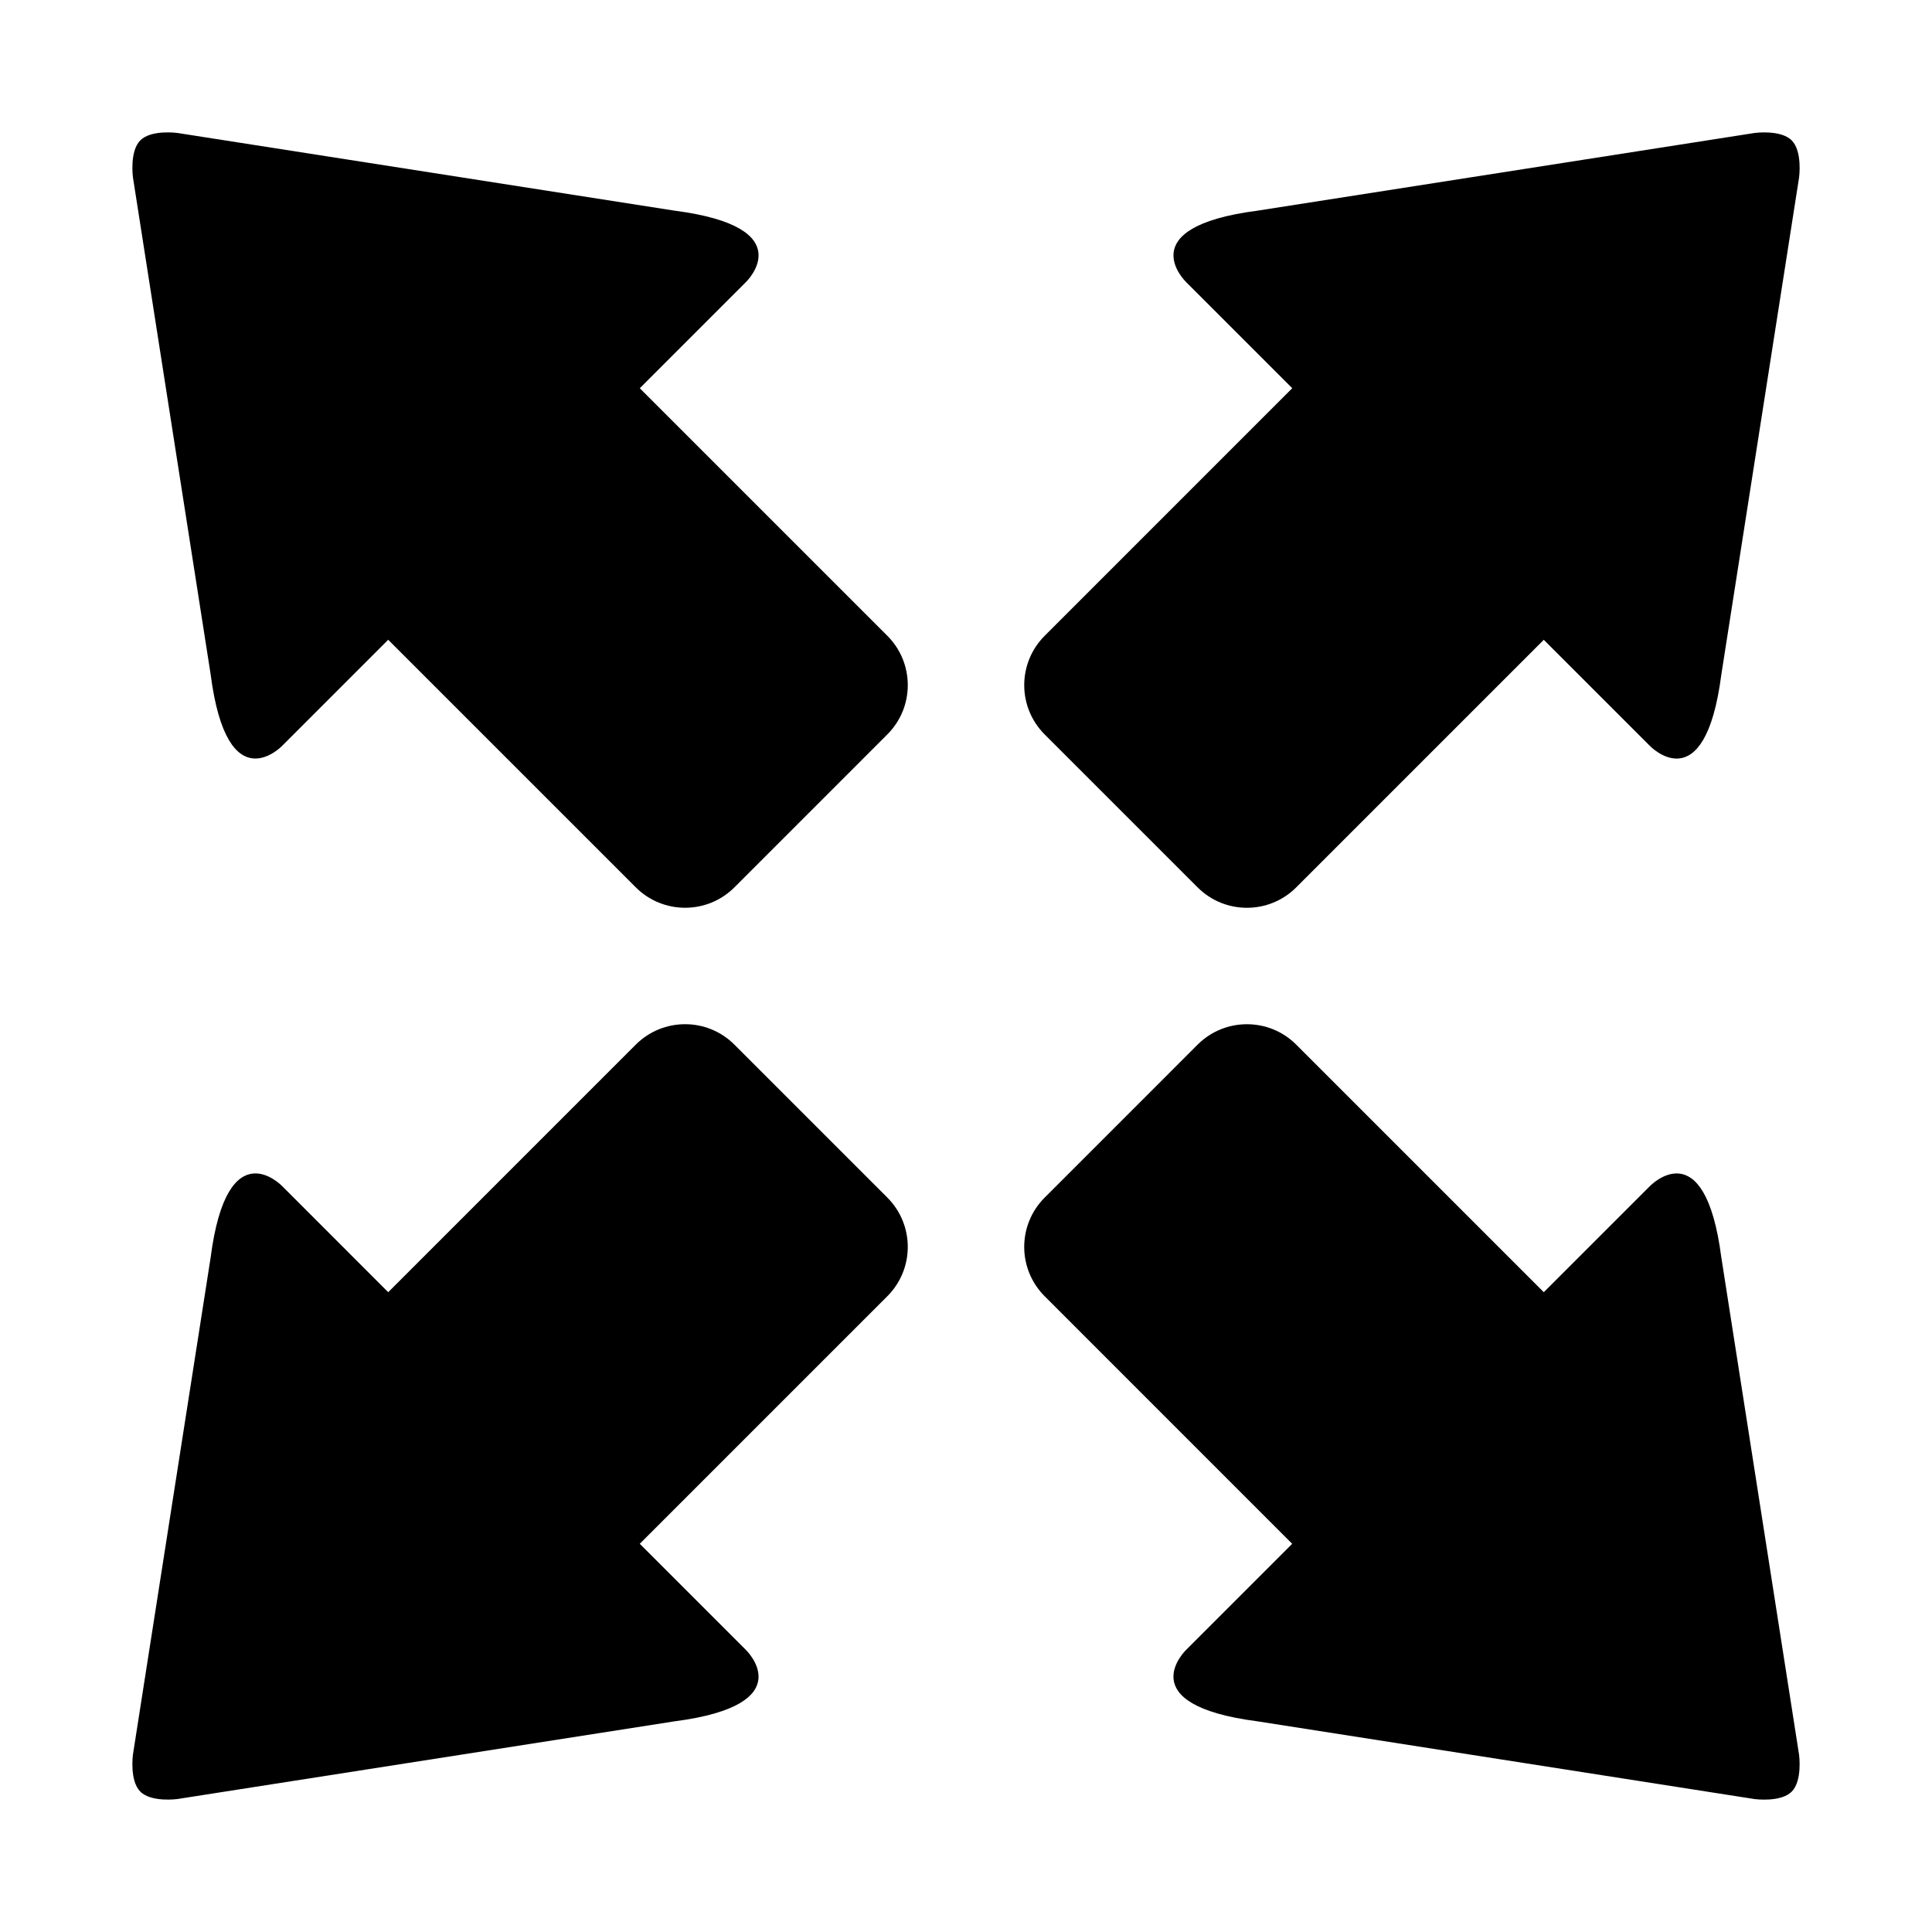 <?xml version="1.0" encoding="UTF-8"?>
<!-- The Best Svg Icon site in the world: iconSvg.co, Visit us! https://iconsvg.co -->
<svg fill="#000000" width="800px" height="800px" version="1.1" viewBox="144 144 512 512" xmlns="http://www.w3.org/2000/svg">
 <g>
  <path d="m600.18 477.3 20.59 131.71s0.945 6.902-1.961 9.801c-2.902 2.902-9.801 1.965-9.801 1.965l-131.71-20.598c-34.152-4.41-18.957-18.953-18.957-18.953l28.102-28.098-65.594-65.609c-7.231-7.227-7.231-18.922 0-26.145l40.527-40.531c7.219-7.215 18.93-7.215 26.137 0l65.605 65.605 28.113-28.109c0.004 0.004 14.543-15.195 18.945 18.961z"/>
  <path d="m477.31 199.82 131.7-20.586s6.898-0.941 9.801 1.961c2.902 2.898 1.969 9.805 1.969 9.805l-20.602 131.71c-4.402 34.148-18.949 18.953-18.949 18.953l-28.113-28.109-65.602 65.605c-7.215 7.219-18.922 7.219-26.137 0l-40.527-40.52c-7.231-7.227-7.219-18.93 0-26.148l65.605-65.613-28.109-28.109c0 0.004-15.195-14.539 18.965-18.949z"/>
  <path d="m199.82 322.7-20.59-131.71s-0.941-6.902 1.961-9.801c2.898-2.902 9.809-1.957 9.809-1.957l131.7 20.586c34.152 4.41 18.965 18.953 18.965 18.953l-28.113 28.113 65.605 65.605c7.215 7.219 7.227 18.918 0 26.137l-40.52 40.527c-7.231 7.219-18.934 7.219-26.148 0l-65.613-65.609-28.102 28.109s-14.547 15.199-18.953-18.953z"/>
  <path d="m322.7 600.18-131.71 20.586s-6.902 0.941-9.801-1.965c-2.902-2.898-1.961-9.801-1.961-9.801l20.586-131.7c4.414-34.152 18.965-18.969 18.965-18.969l28.102 28.117 65.602-65.605c7.227-7.227 18.93-7.227 26.145 0l40.52 40.52c7.227 7.227 7.227 18.922 0.012 26.145l-65.613 65.613 28.109 28.109s15.199 14.539-18.957 18.949z"/>
 </g>
</svg>